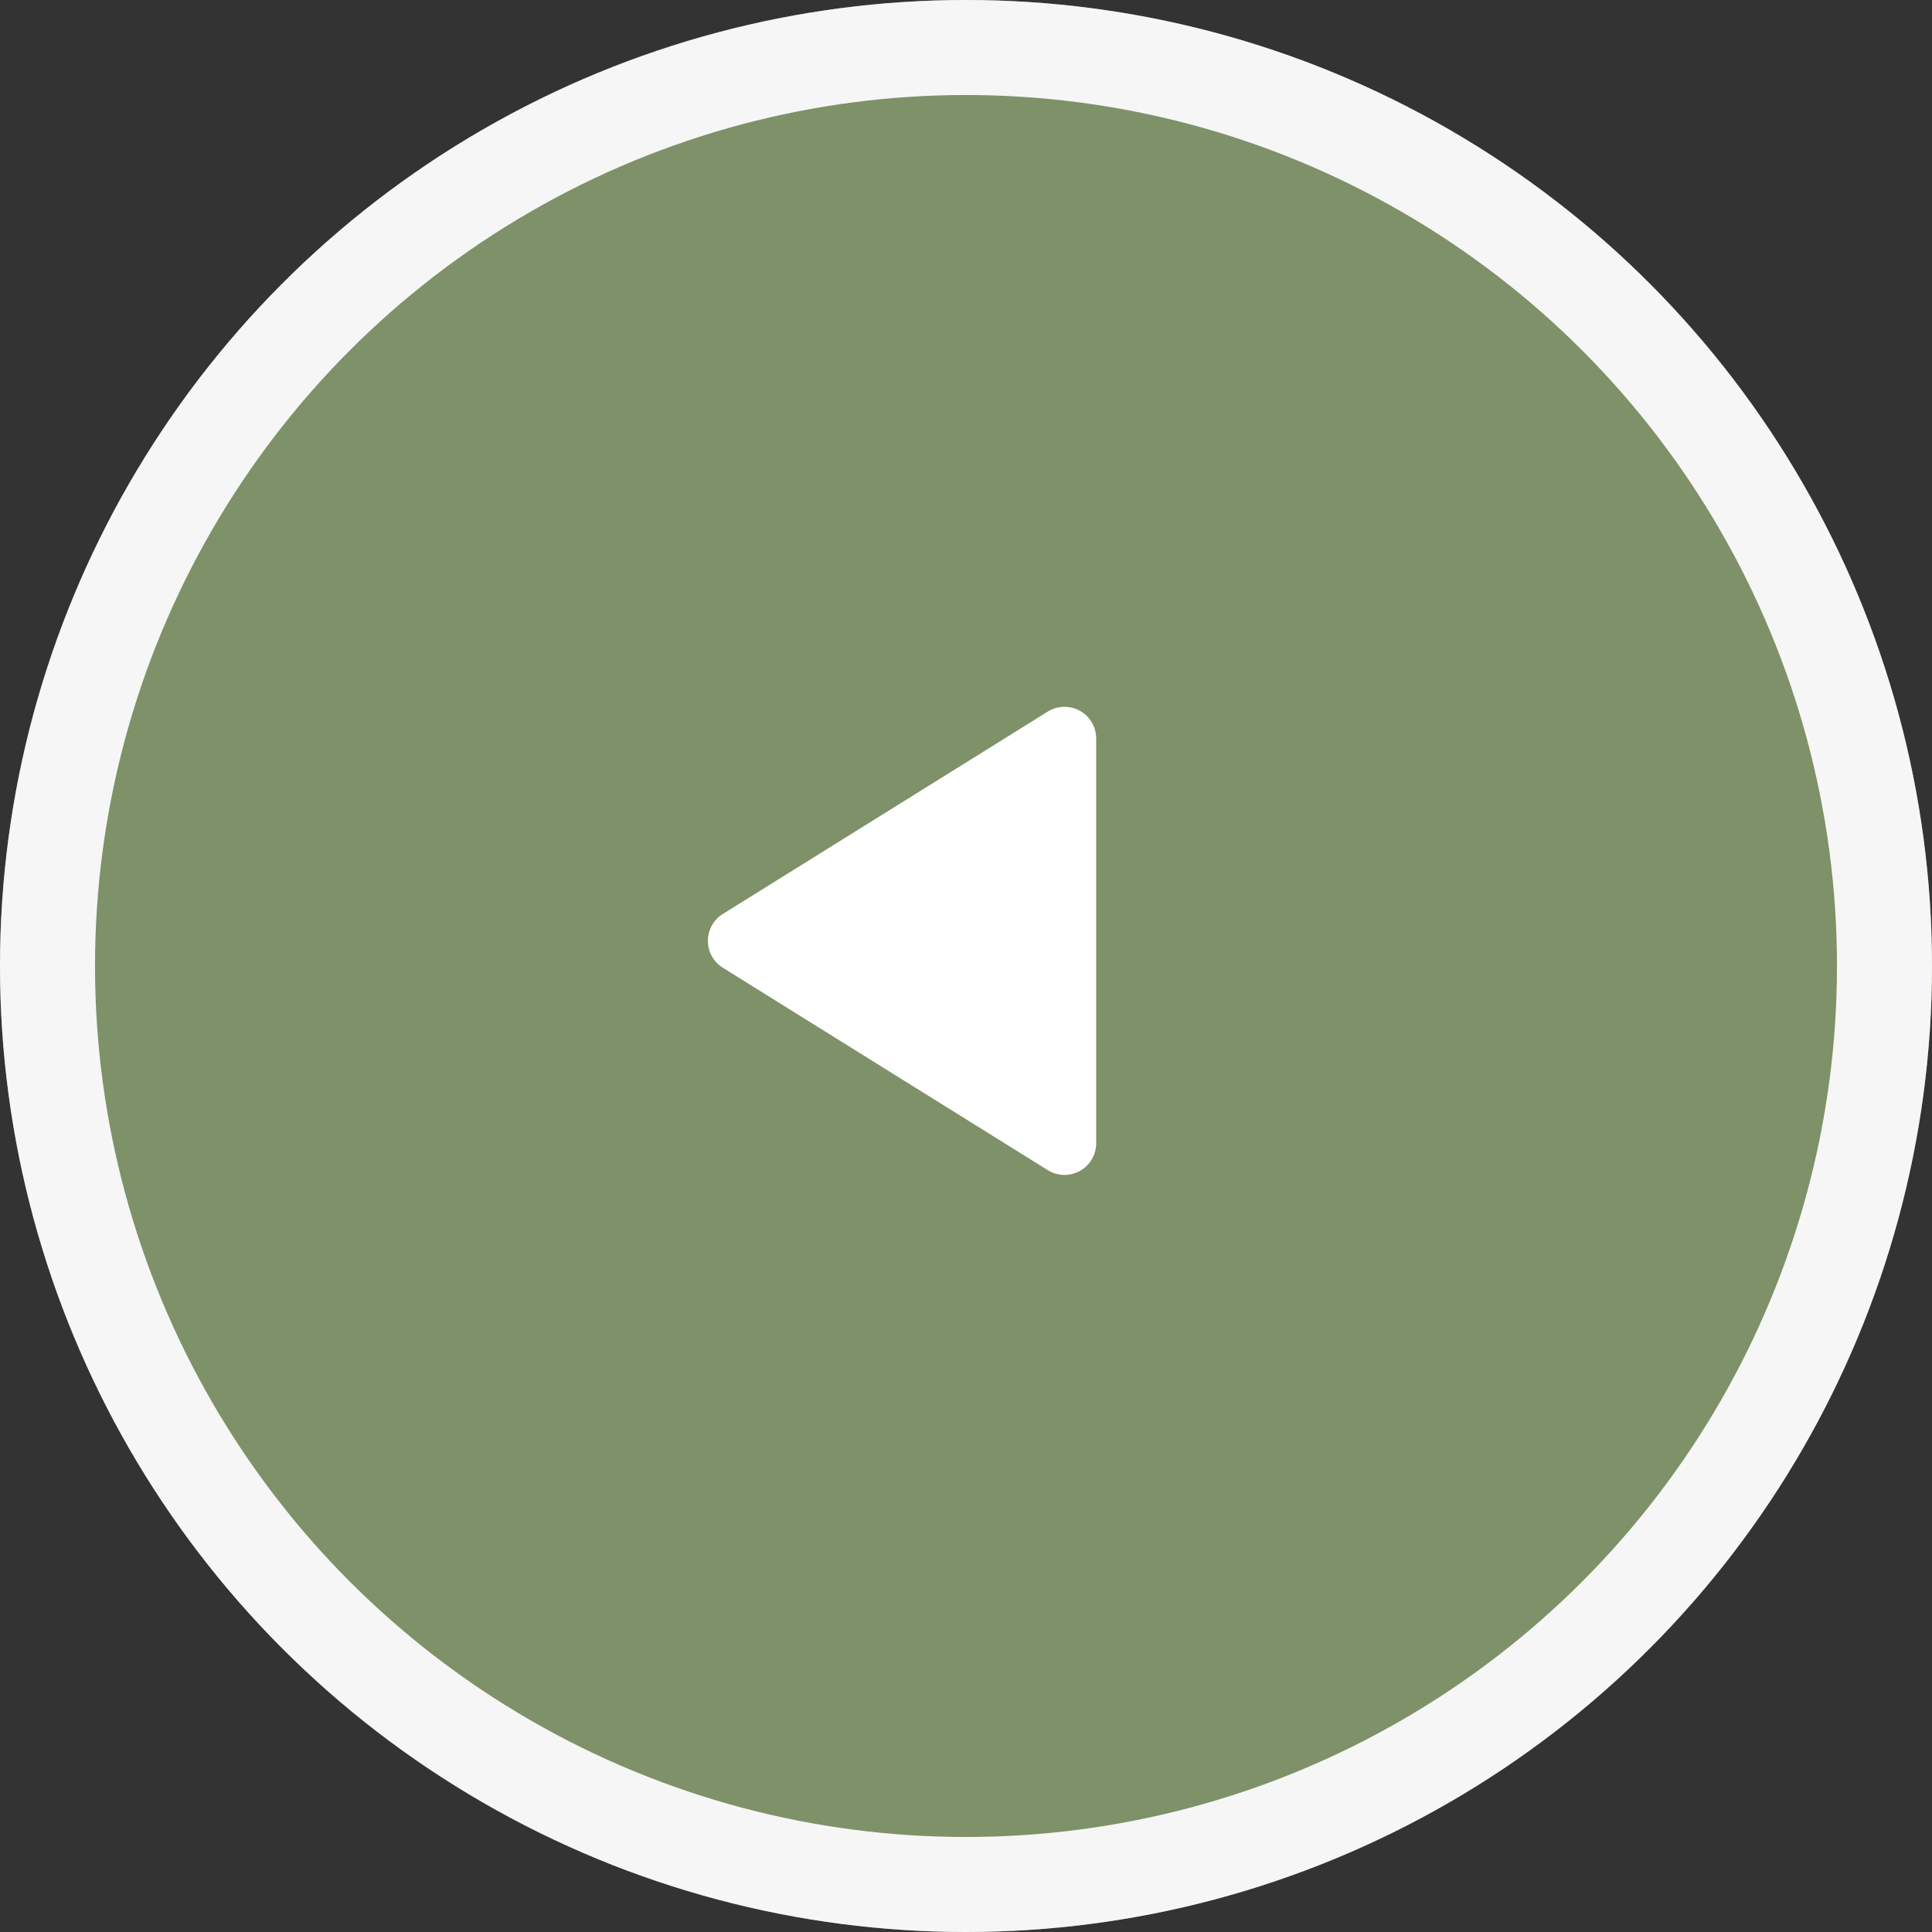 <svg xmlns="http://www.w3.org/2000/svg" width="61" height="61" viewBox="0 0 61 61">
  <rect x="0" y="0" width="61" height="61" fill="#333333" stroke="none"/>
  <g id="グループ_1313" data-name="グループ 1313" transform="translate(-429 -815)">
    <g id="楕円形_59" data-name="楕円形 59" transform="translate(490 876) rotate(180)" fill="#7e9168" stroke="#f6f6f6" stroke-width="3">
      <circle cx="30.5" cy="30.5" r="30.5" stroke="none"/>
      <circle cx="30.5" cy="30.5" r="29" fill="none"/>
    </g>
    <path id="多角形_12" data-name="多角形 12" d="M7.34,1.363a1,1,0,0,1,1.7,0l6.388,10.257a1,1,0,0,1-.849,1.529H1.8a1,1,0,0,1-.849-1.529Z" transform="translate(450.461 852.896) rotate(-90)" fill="#fff"/>
  </g>
</svg>
